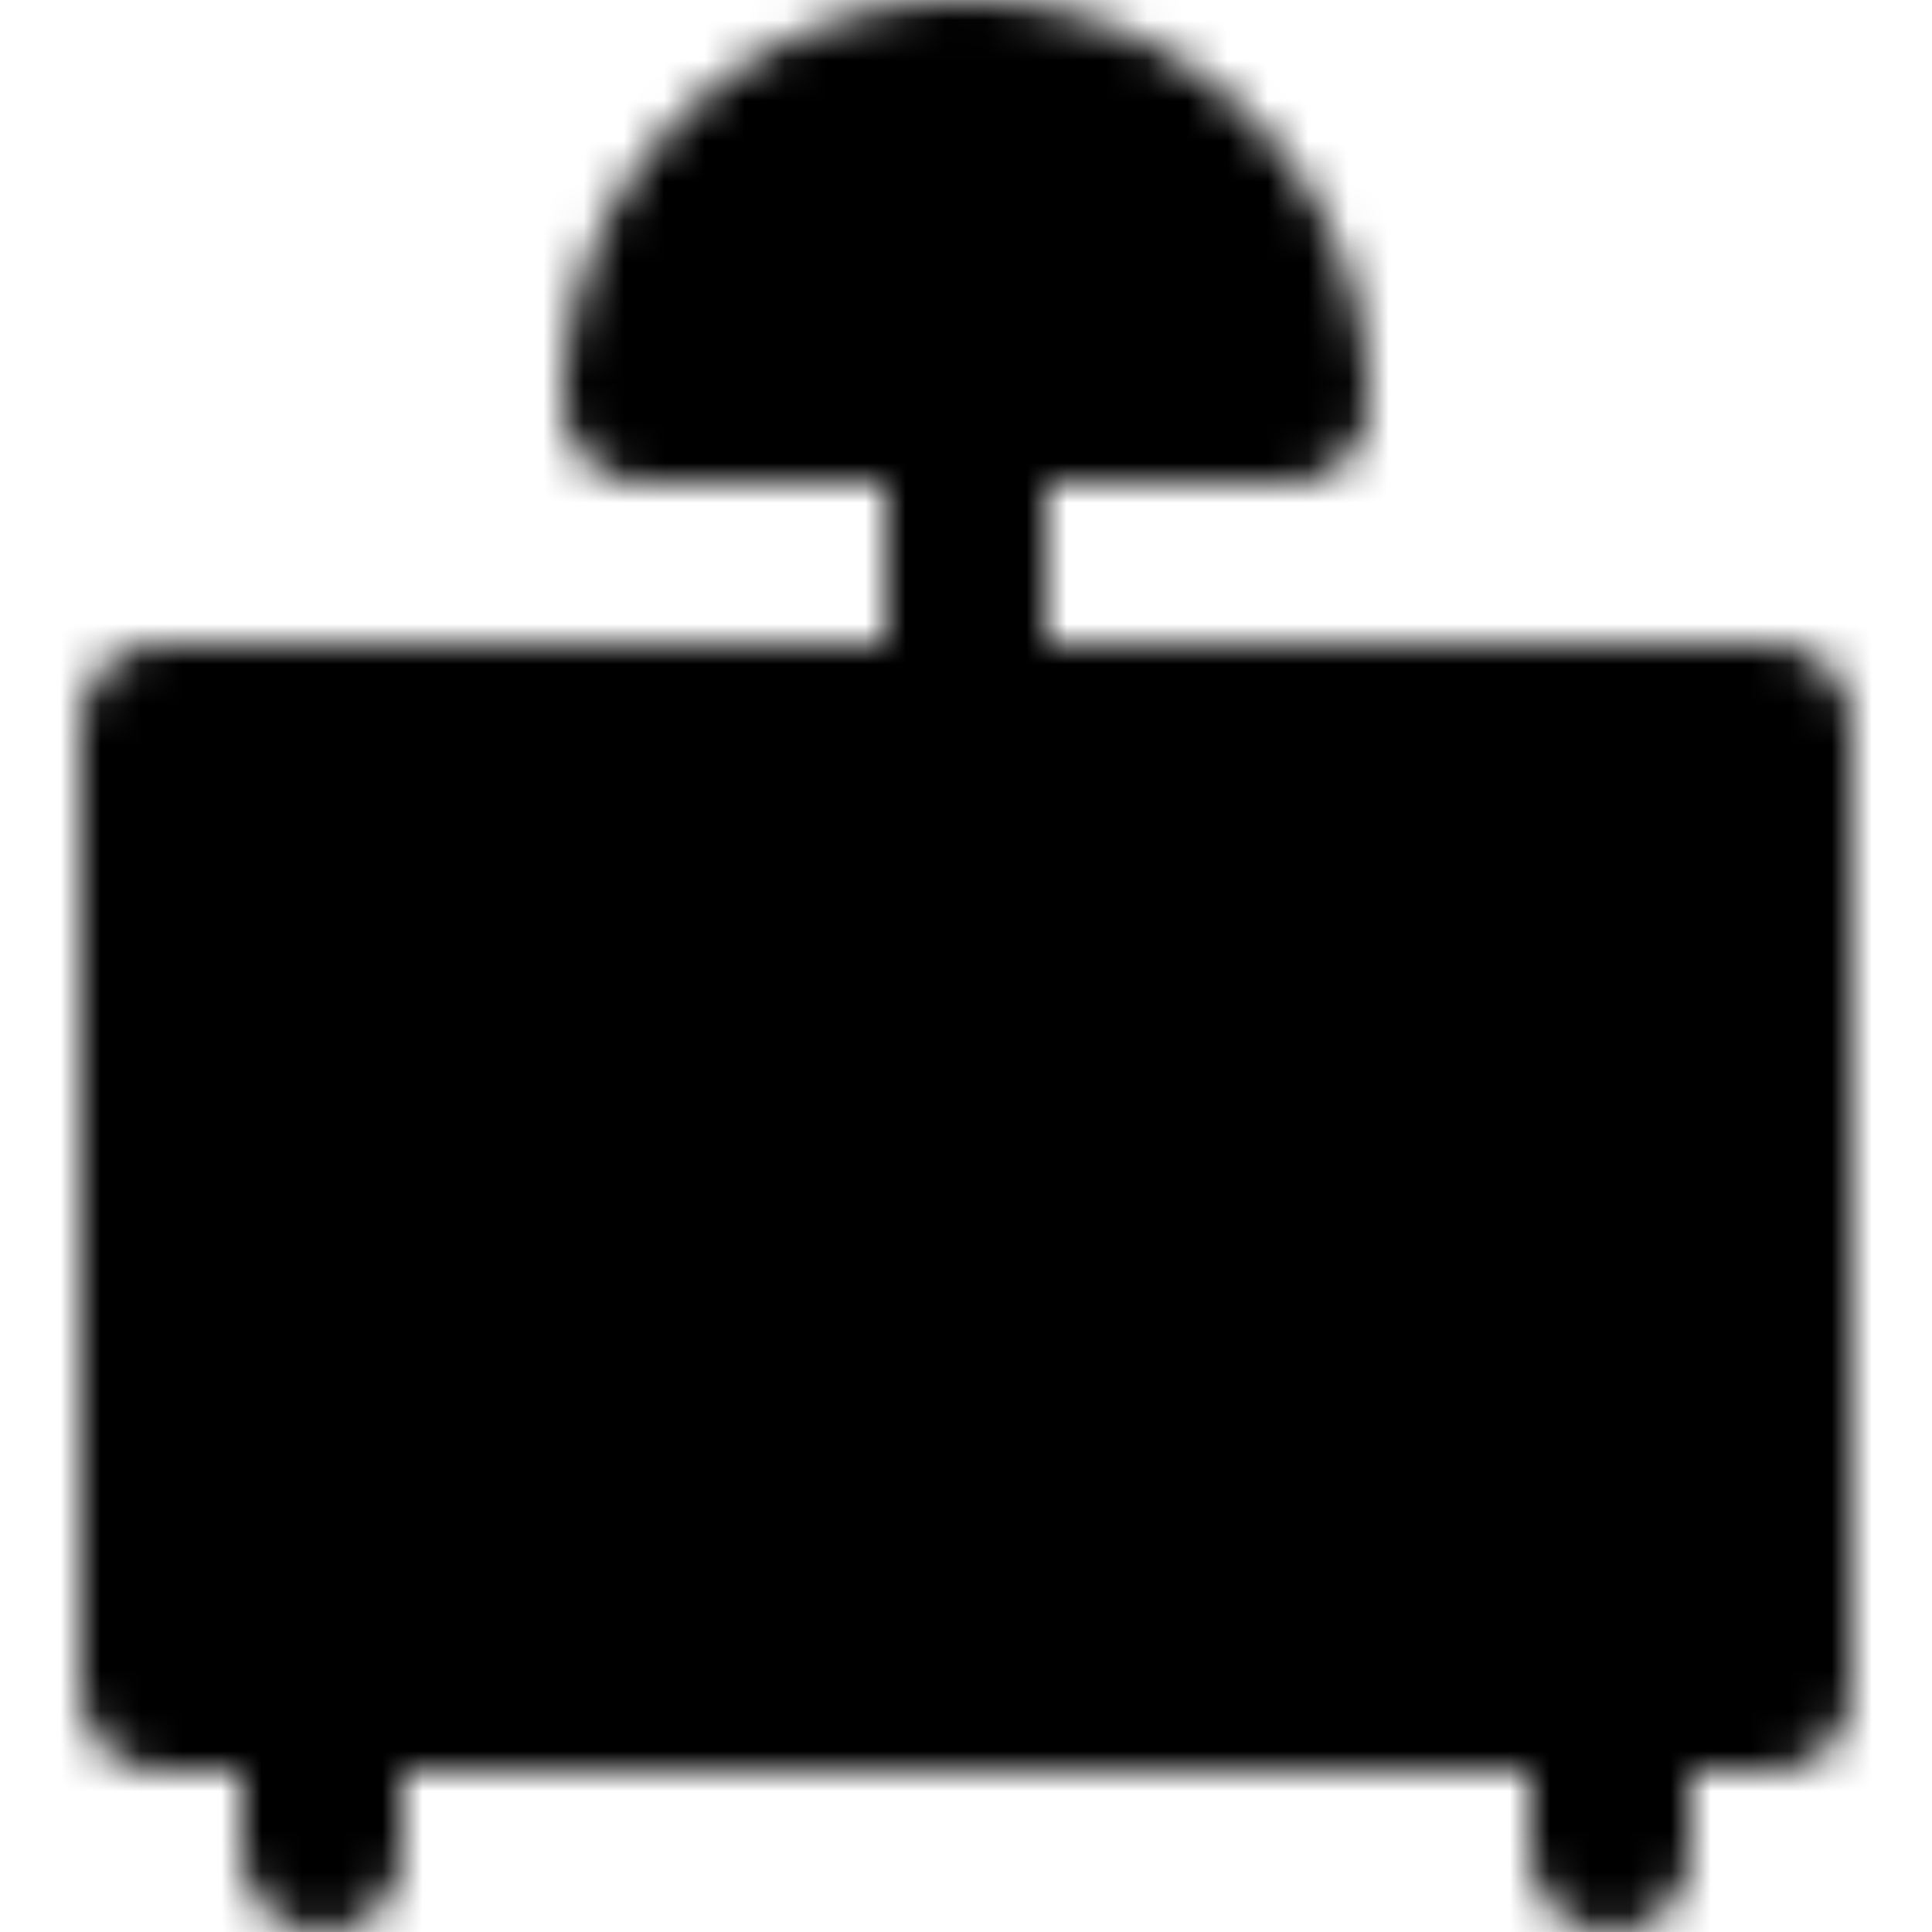 <?xml version="1.0" encoding="utf-8"?>
<!-- Generator: www.svgicons.com -->
<svg xmlns="http://www.w3.org/2000/svg" width="800" height="800" viewBox="0 0 48 48">
<defs><mask id="ipTBedsideTwo0"><g fill="none" stroke="#fff" stroke-linecap="round" stroke-linejoin="round" stroke-width="4"><path fill="#555" d="M4 18h40v24H4z"/><path d="M22 24h4M4 30h40m-22 6h4M8 42v4m32-4v4M24 18v-8"/><path fill="#555" fill-rule="evenodd" d="M32 10a8 8 0 1 0-16 0z" clip-rule="evenodd"/><path d="M44 26v8M4 26v8"/></g></mask></defs><path fill="currentColor" d="M0 0h48v48H0z" mask="url(#ipTBedsideTwo0)"/>
</svg>